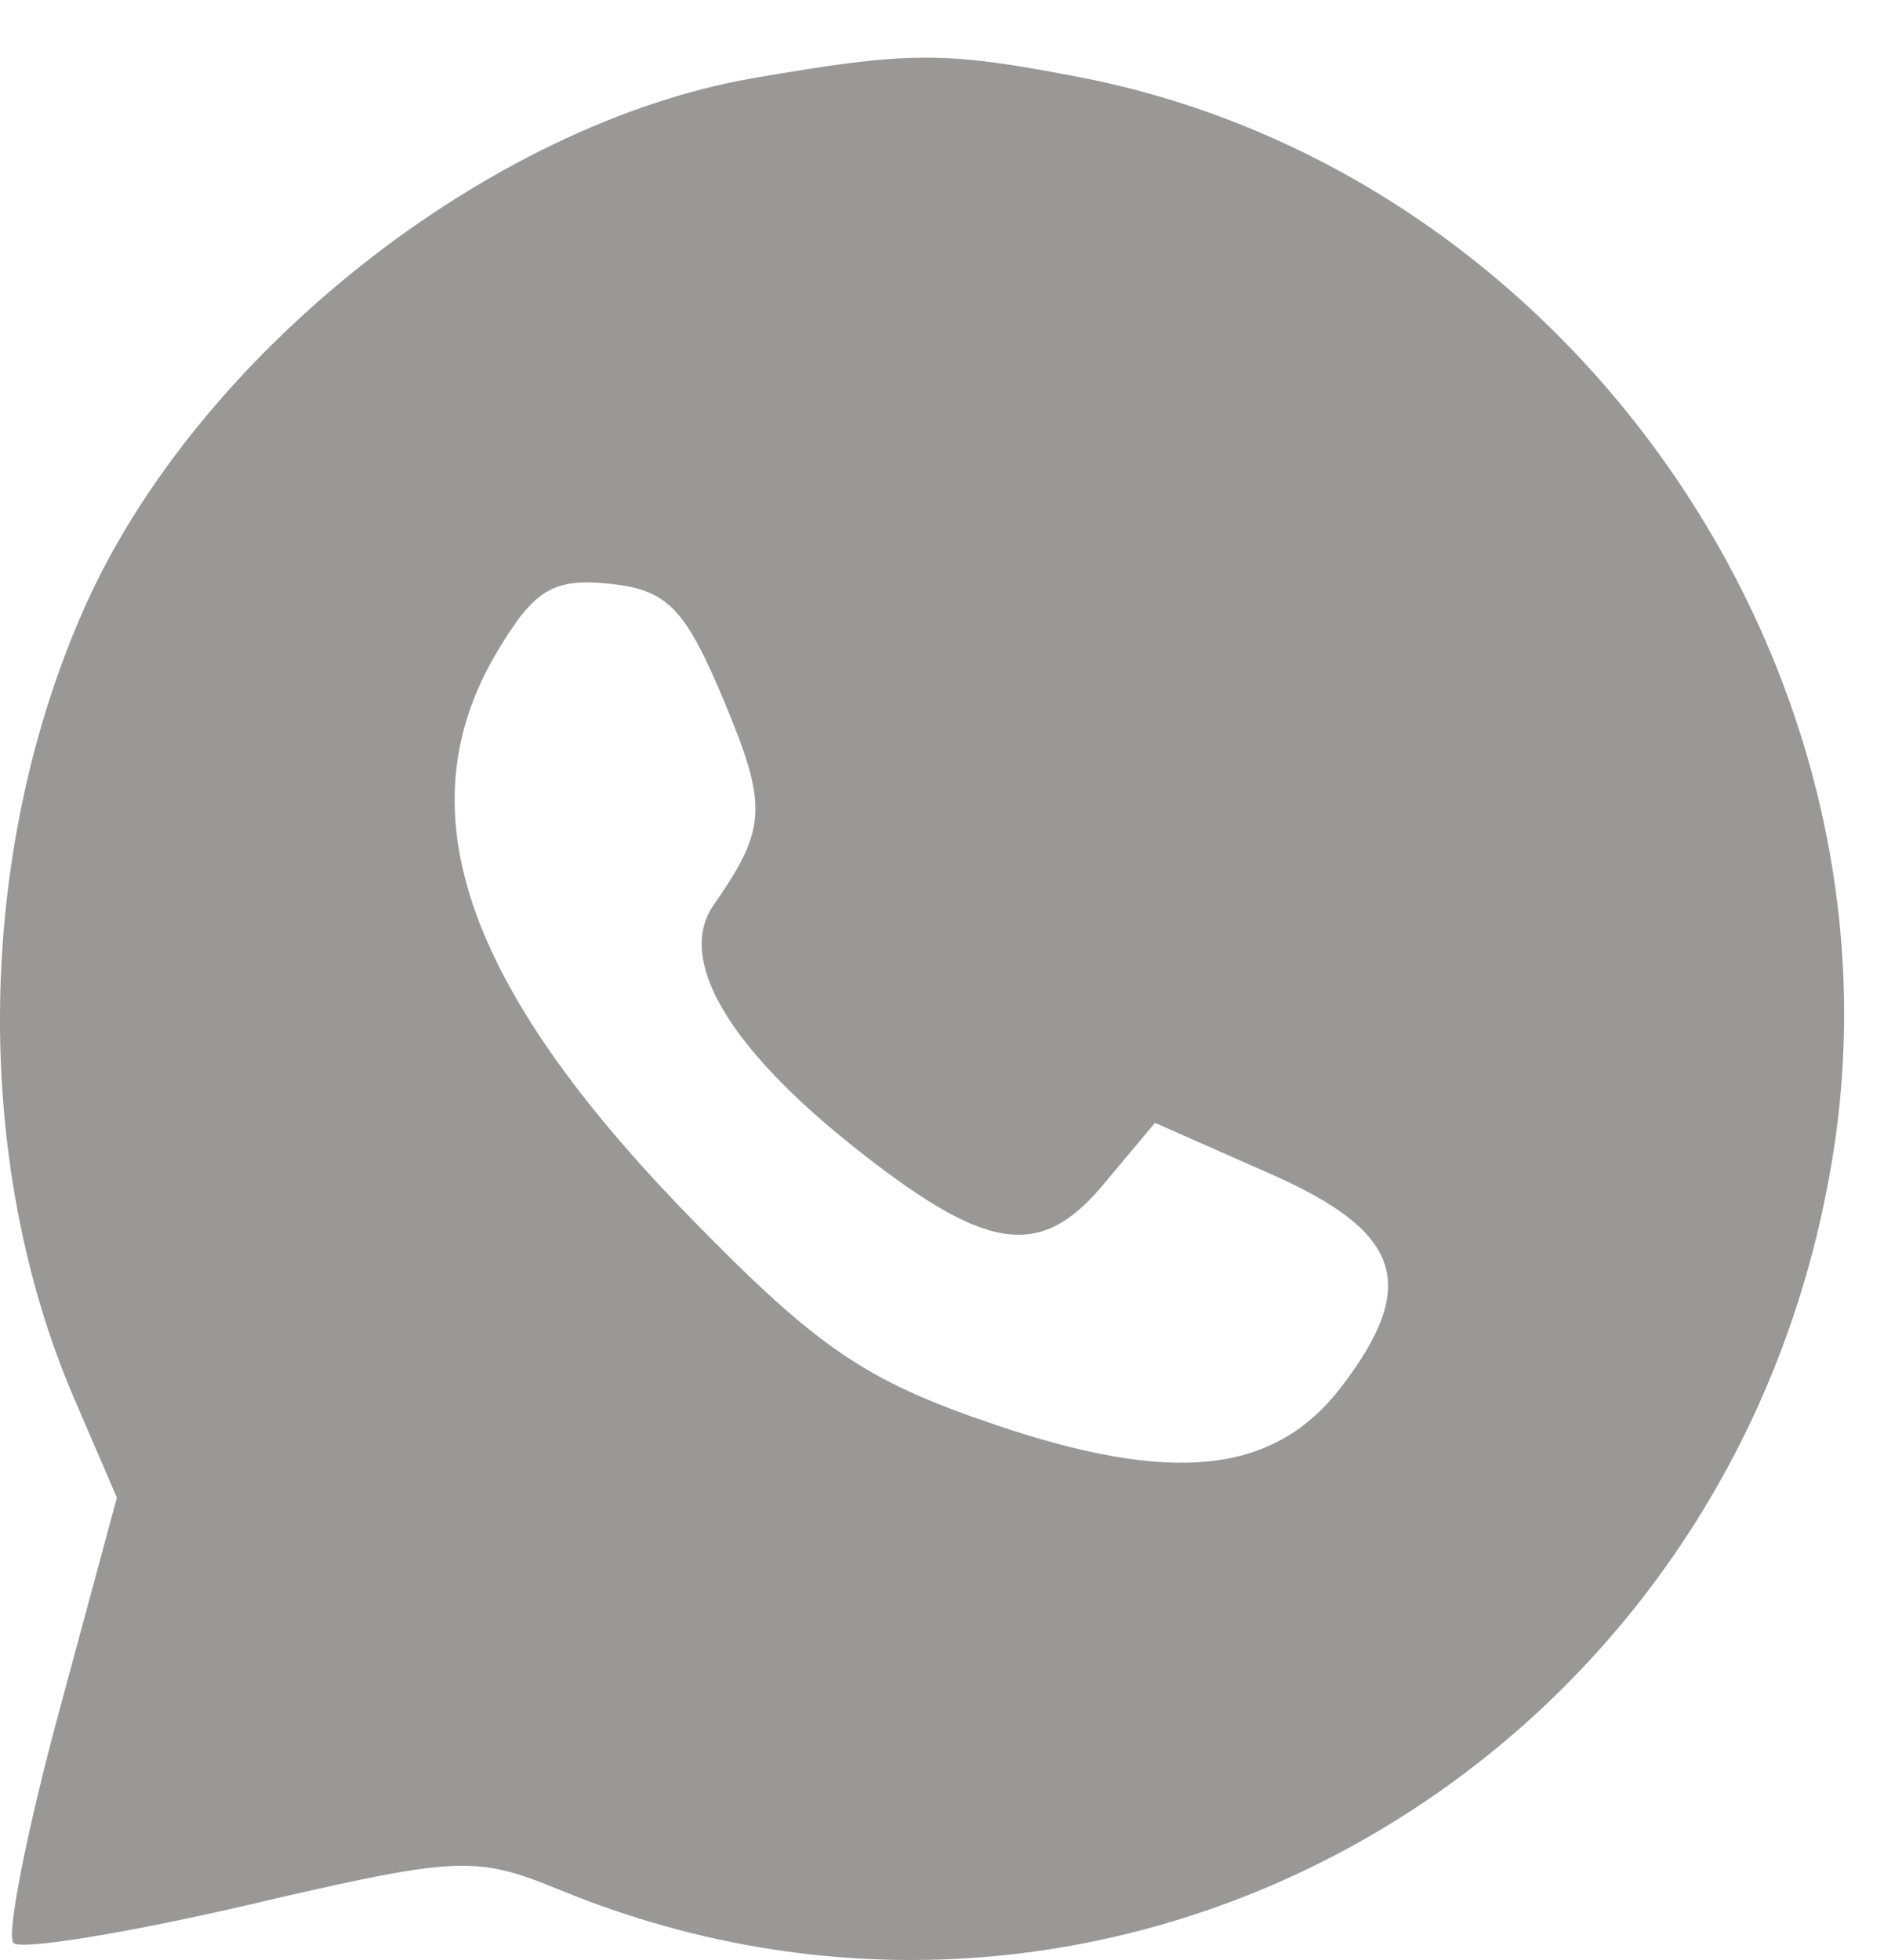 <svg width="25" height="26" viewBox="0 0 25 26" fill="none" xmlns="http://www.w3.org/2000/svg">
<path fill-rule="evenodd" clip-rule="evenodd" d="M10.009 1.034C6.482 1.64 2.613 4.701 1.119 8.066C-0.323 11.314 -0.375 15.396 0.984 18.551L1.551 19.867L0.777 22.73C0.352 24.305 0.082 25.675 0.179 25.774C0.275 25.872 1.679 25.645 3.298 25.268C6.08 24.62 6.308 24.61 7.43 25.071C14.85 28.118 23.061 23.364 24.328 15.286C25.35 8.772 20.77 2.258 14.298 1.018C12.516 0.677 12.077 0.679 10.009 1.034ZM9.596 9.272C10.193 10.693 10.179 10.987 9.47 12.005C8.977 12.711 9.642 13.867 11.303 15.193C13.08 16.61 13.795 16.723 14.637 15.718L15.326 14.895L16.863 15.574C18.605 16.343 18.836 17.043 17.797 18.4C16.907 19.56 15.562 19.703 13.174 18.889C11.48 18.312 10.849 17.882 9.168 16.16C6.155 13.073 5.354 10.739 6.592 8.654C7.089 7.818 7.34 7.666 8.091 7.744C8.853 7.824 9.088 8.063 9.596 9.272Z" fill="#9A9797"/>
</svg>
